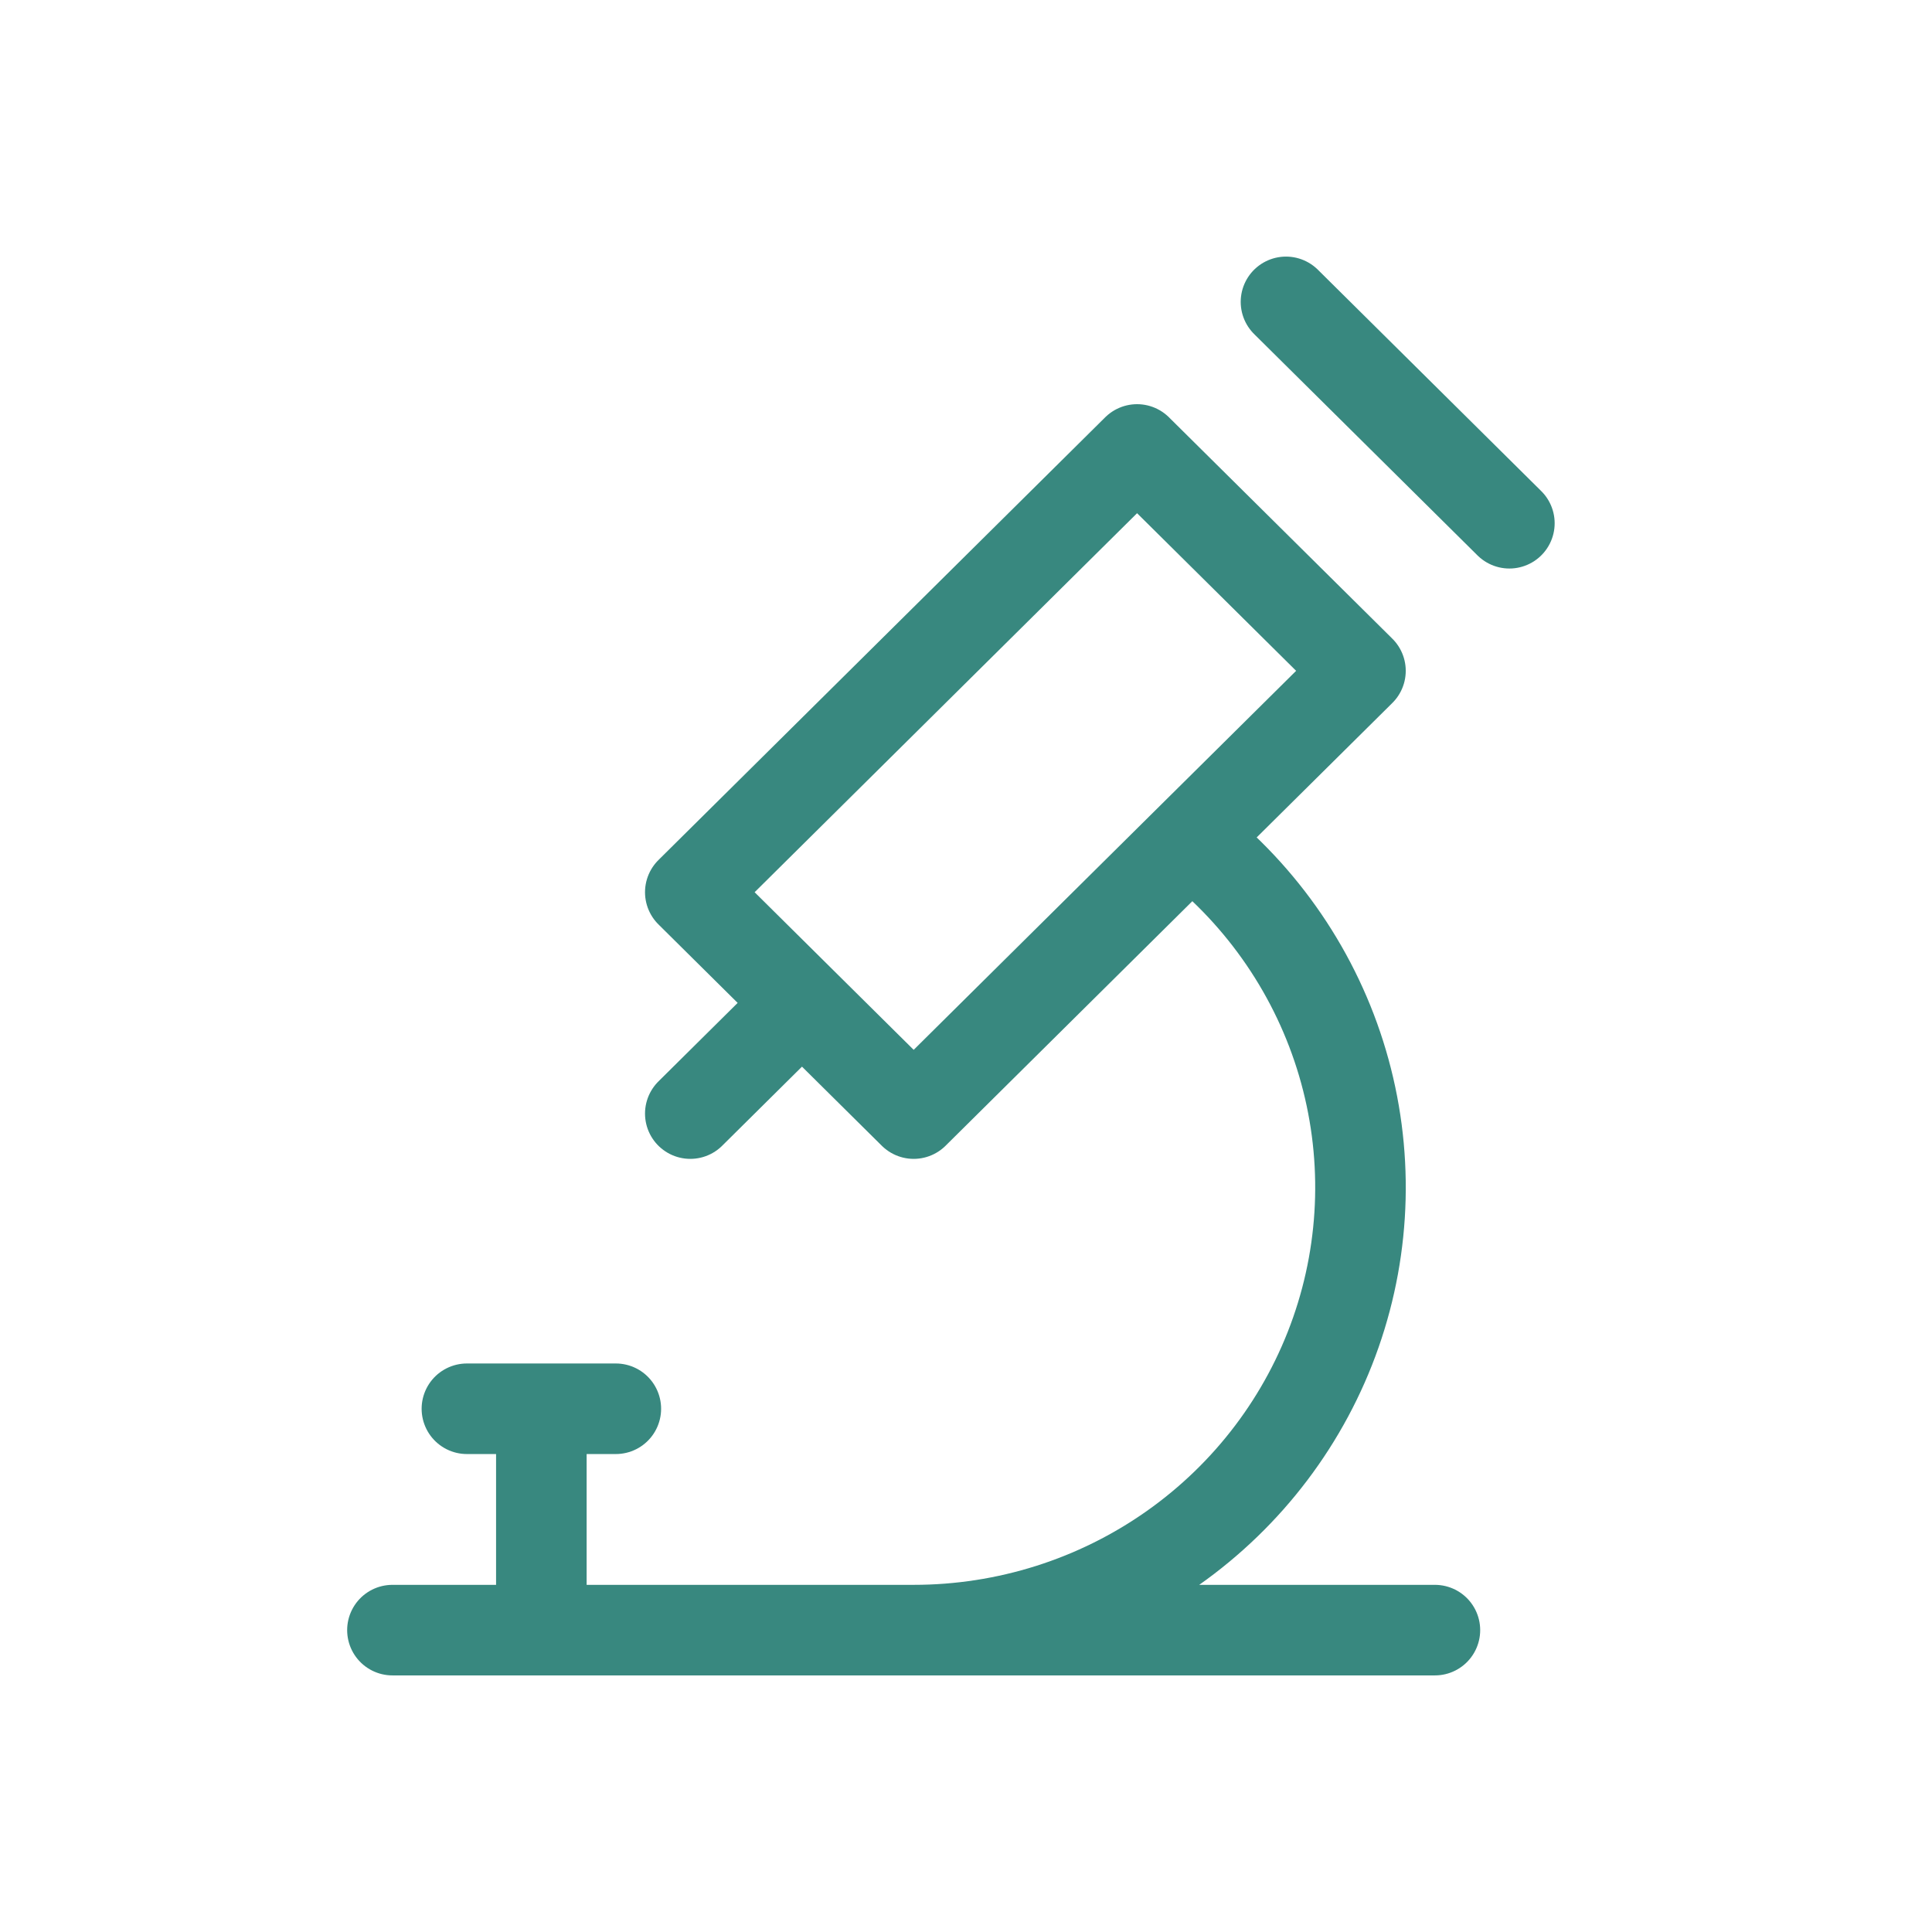<svg width="64" height="64" viewBox="0 0 64 64" fill="none" xmlns="http://www.w3.org/2000/svg">
<path d="M13 54H47.533M15.467 46.667H20.4M17.933 46.667V54M26.567 33.222L22.867 36.889M42.6 10L50 17.333M30.267 54C33.343 54 36.342 53.051 38.849 51.283C41.355 49.516 43.243 47.019 44.251 44.139C45.259 41.259 45.336 38.139 44.472 35.214C43.608 32.288 41.846 29.702 39.43 27.815M22.867 29.556L30.267 36.889L45.067 22.222L37.667 14.889L22.867 29.556Z" stroke="#38887F" stroke-width="3" stroke-linecap="round" stroke-linejoin="round"/>
</svg>
